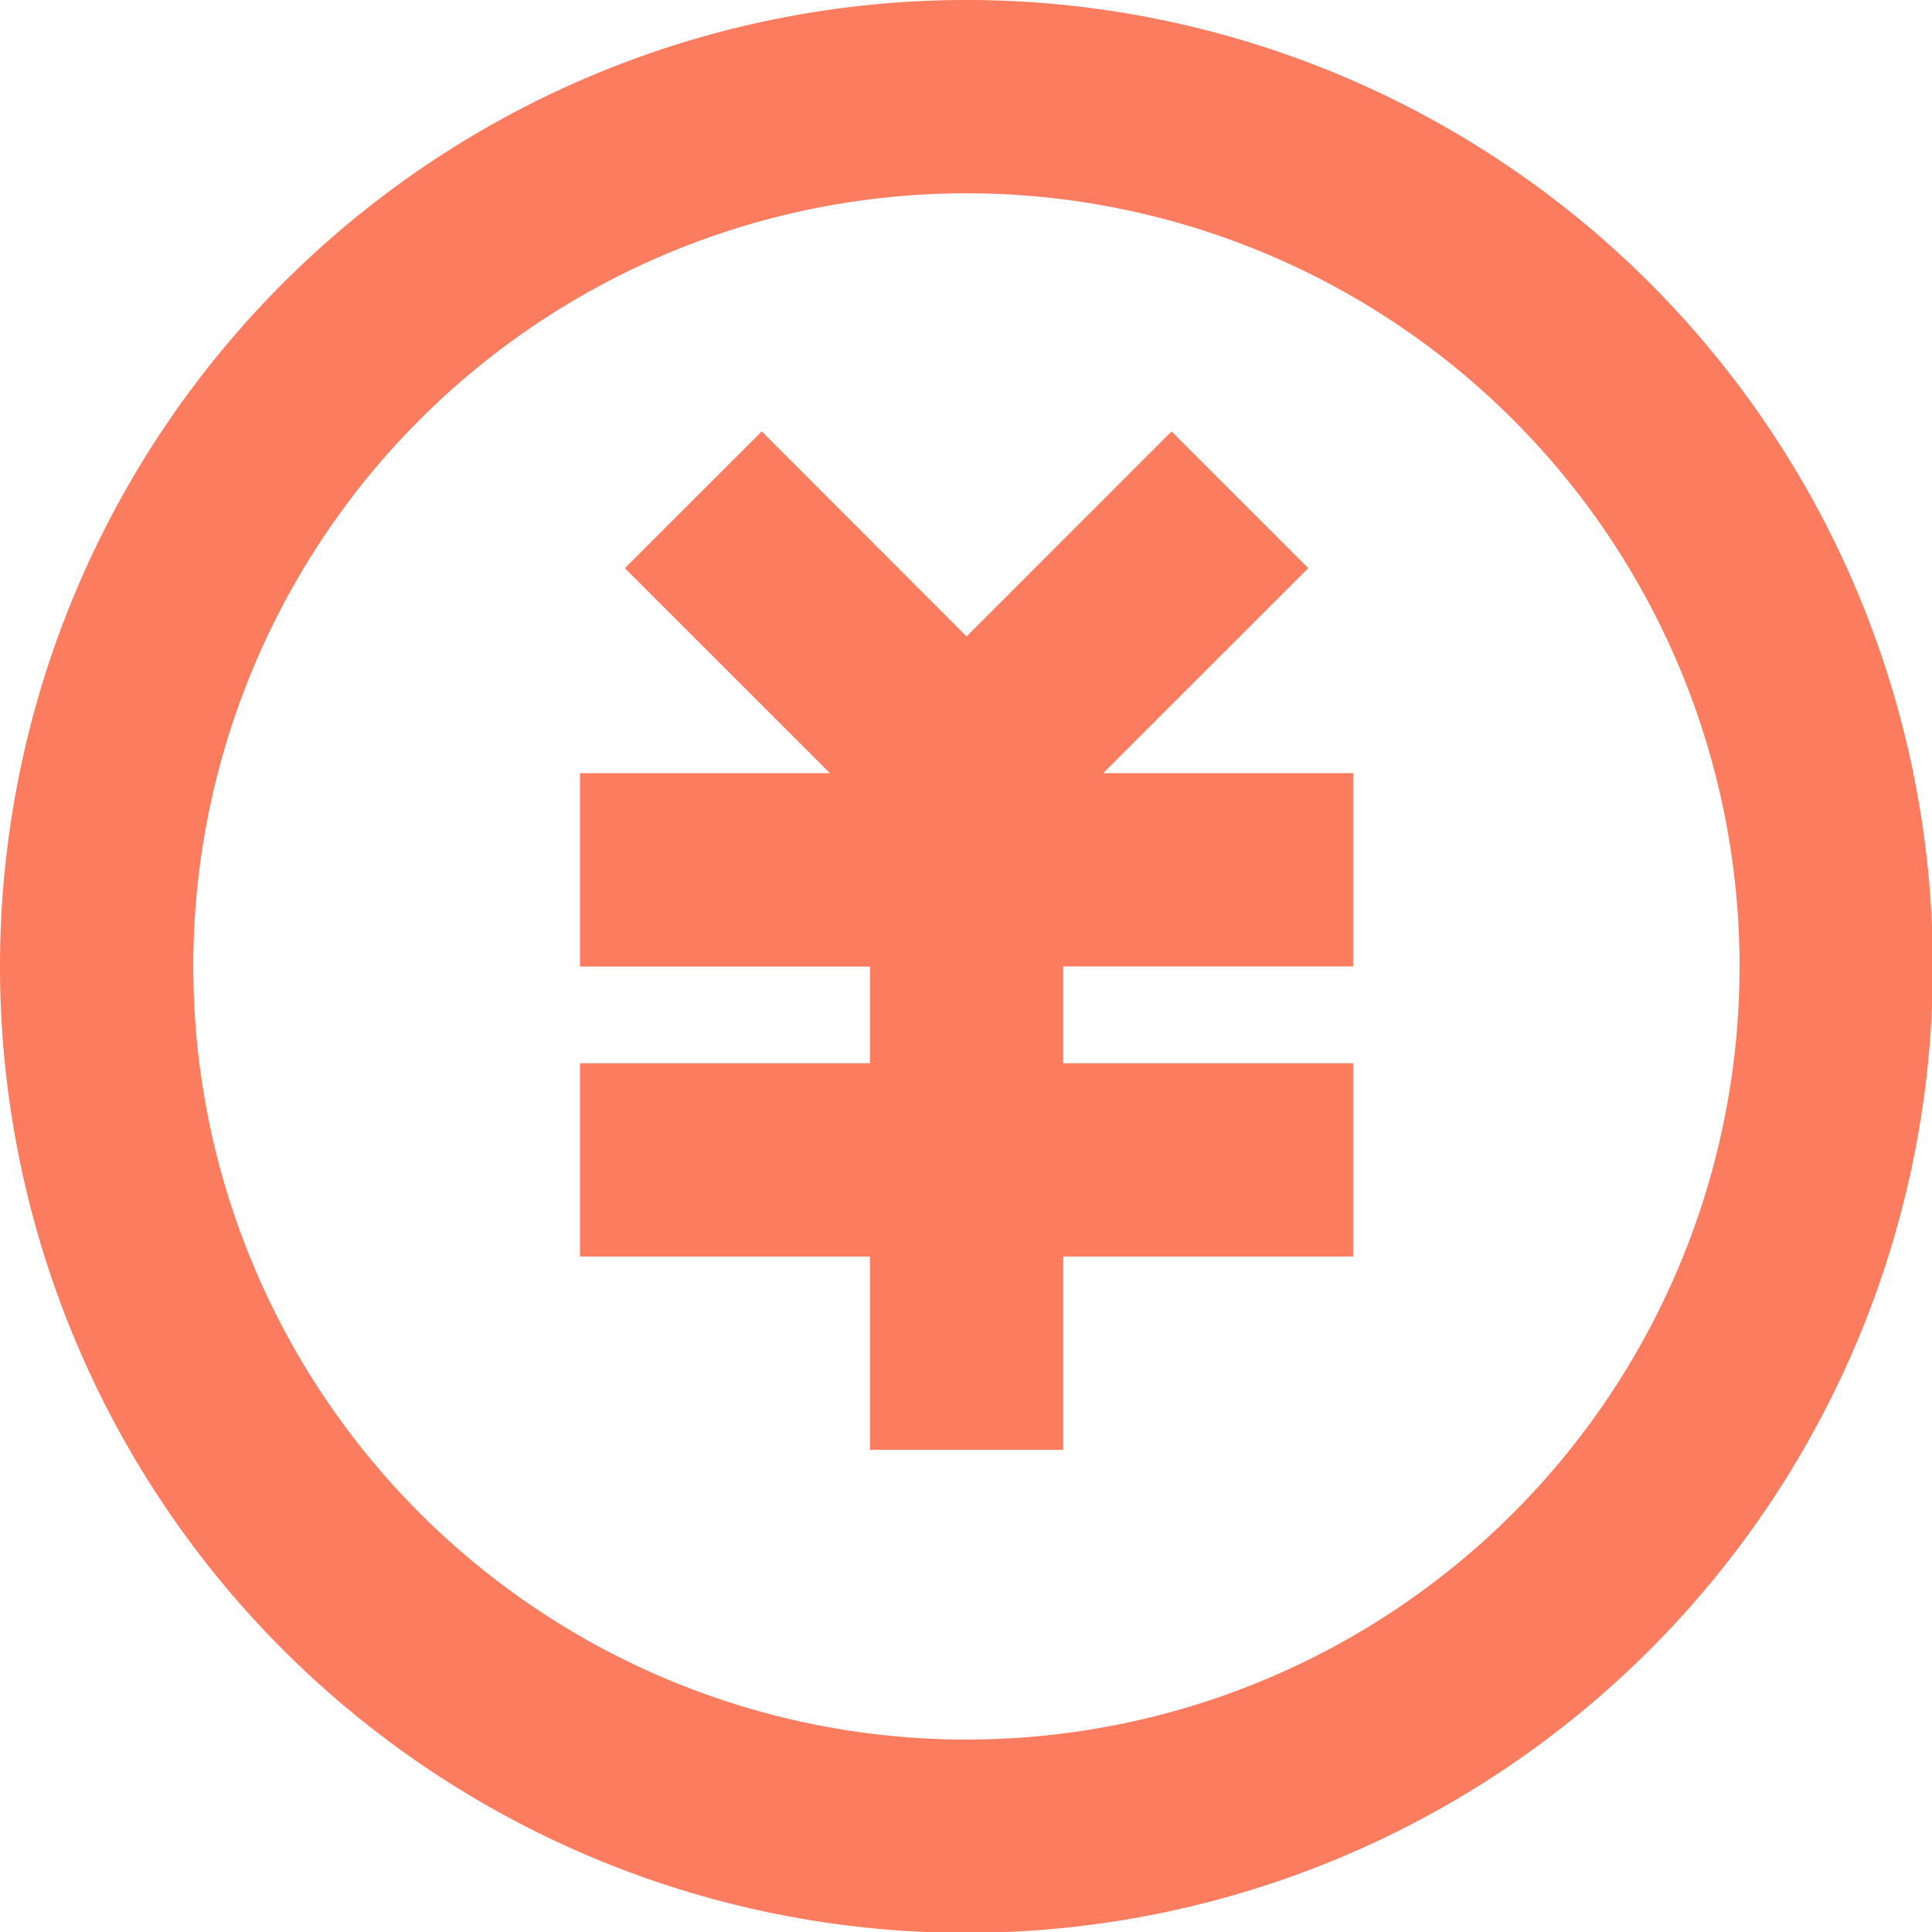 <svg xmlns="http://www.w3.org/2000/svg" width="27.438" height="27.438" viewBox="0 0 27.438 27.438"><path fill="#fb7c5f" fill-rule="evenodd" d="M13.725 27.45A13.725 13.725 0 1127.45 13.725 13.725 13.725 0 0113.725 27.45zm0-2.745a10.98 10.98 0 10-10.98-10.98 10.98 10.98 0 0010.98 10.98zM15.1 15.1h4.117v2.745H15.1v2.745h-2.745v-2.745H8.237V15.1h4.118v-1.373H8.237V10.98h3.549L8.874 8.069l1.944-1.942 2.909 2.912 2.911-2.912 1.942 1.942-2.912 2.911h3.549v2.745H15.1V15.1z"/></svg>